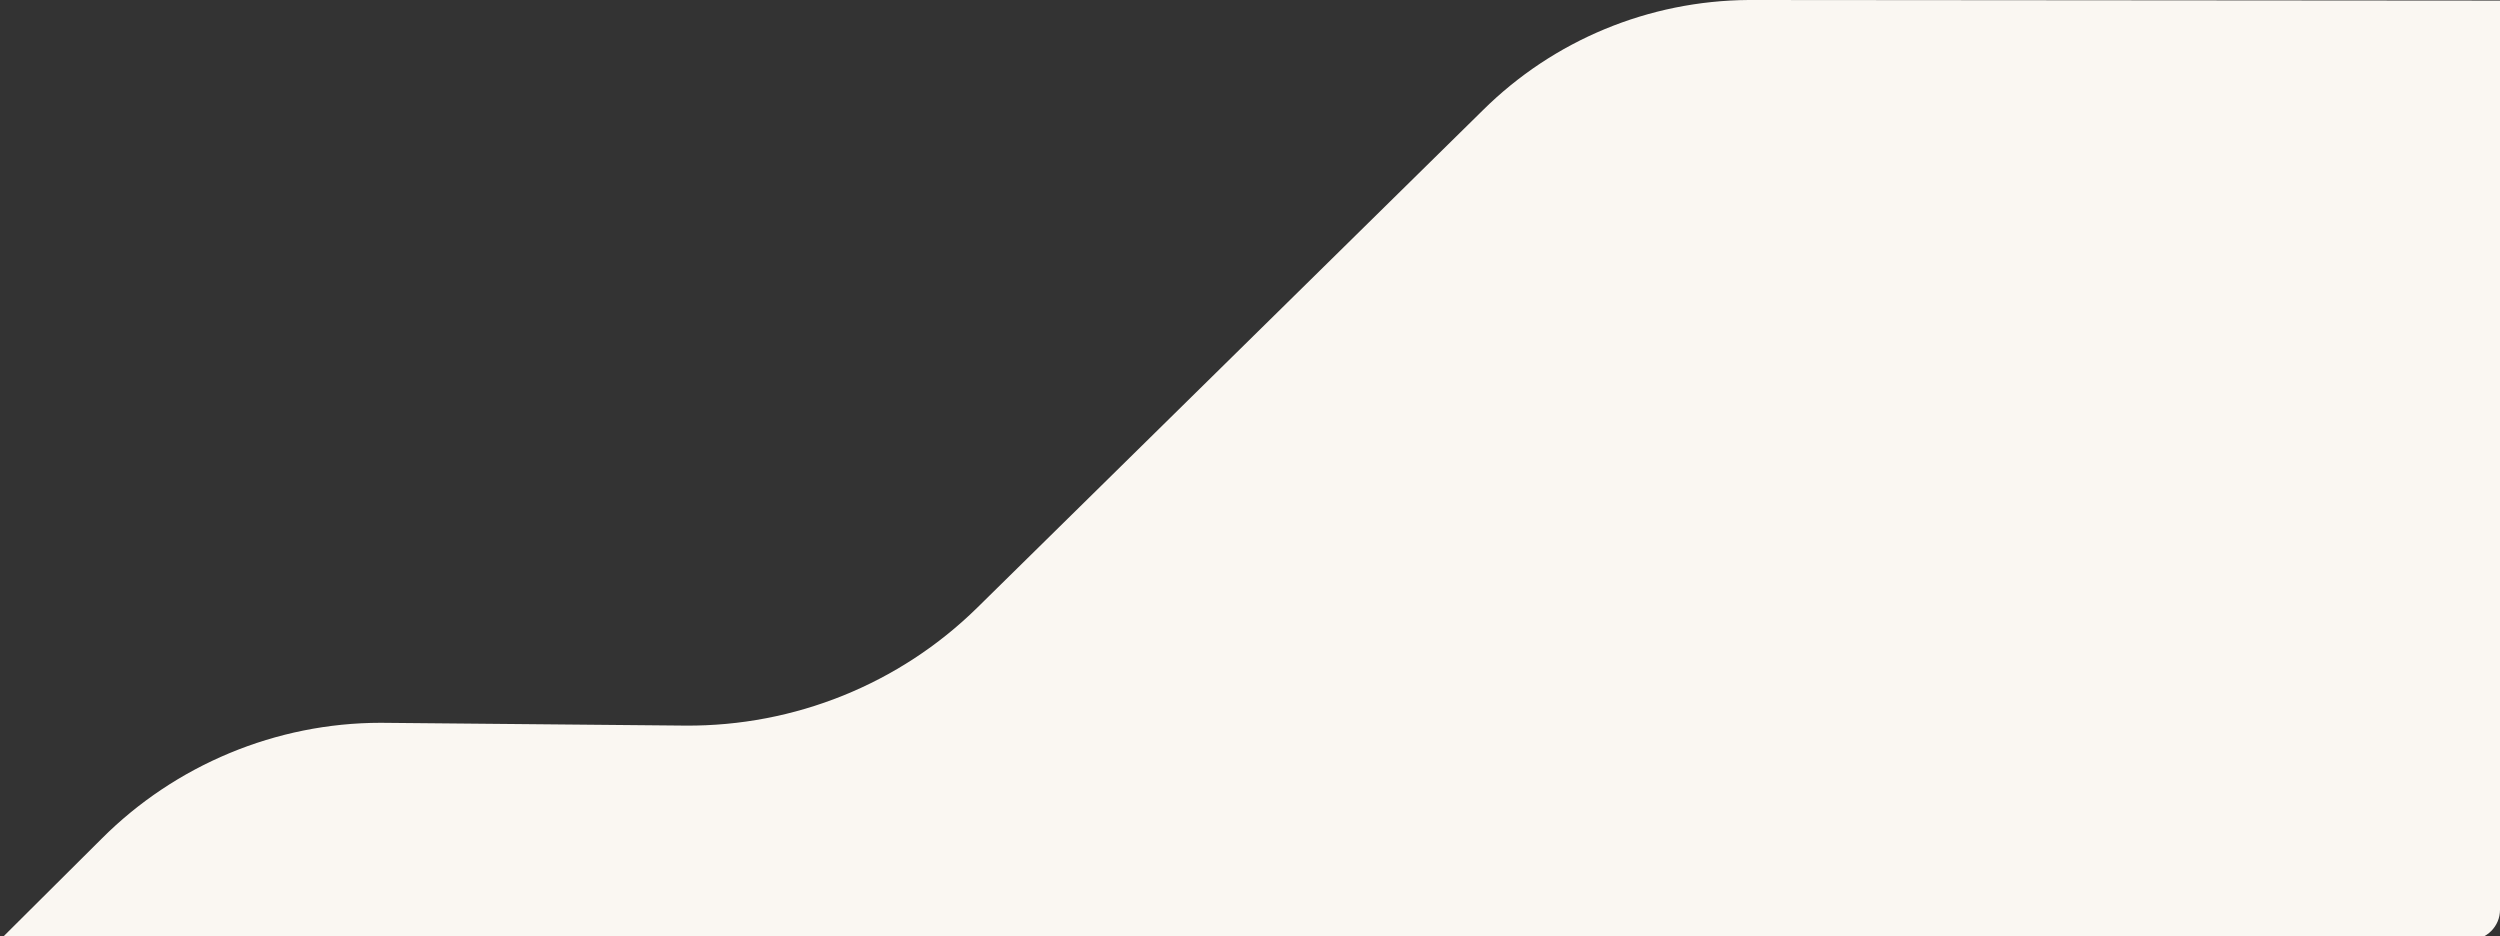 <svg xmlns="http://www.w3.org/2000/svg" width="665" height="249" viewBox="0 0 665 249" fill="none"><rect x="0" y="0" width="665" height="249" fill="#333333" stroke="none"/><g clip-path="url(#clip0_2951_11086)"><path d="M968.45 218.423L784.01 33.632C762.563 12.332 733.844 0.374 703.819 0.187L465.11 0C438.628 0.187 413.265 10.65 394.429 29.335L259.969 161.622C239.268 181.988 211.295 193.199 182.389 193.012L101.265 192.265C73.478 192.265 46.623 203.475 27.041 223.094L0 250H1035.03C1010.04 247.384 986.353 236.36 968.45 218.423Z" fill="#FAF7F2"></path></g><defs><clipPath id="clip0_2951_11086"><path d="M0 0H665V242C665 246.418 661.418 250 657 250H0V0Z" fill="white"></path></clipPath></defs></svg>